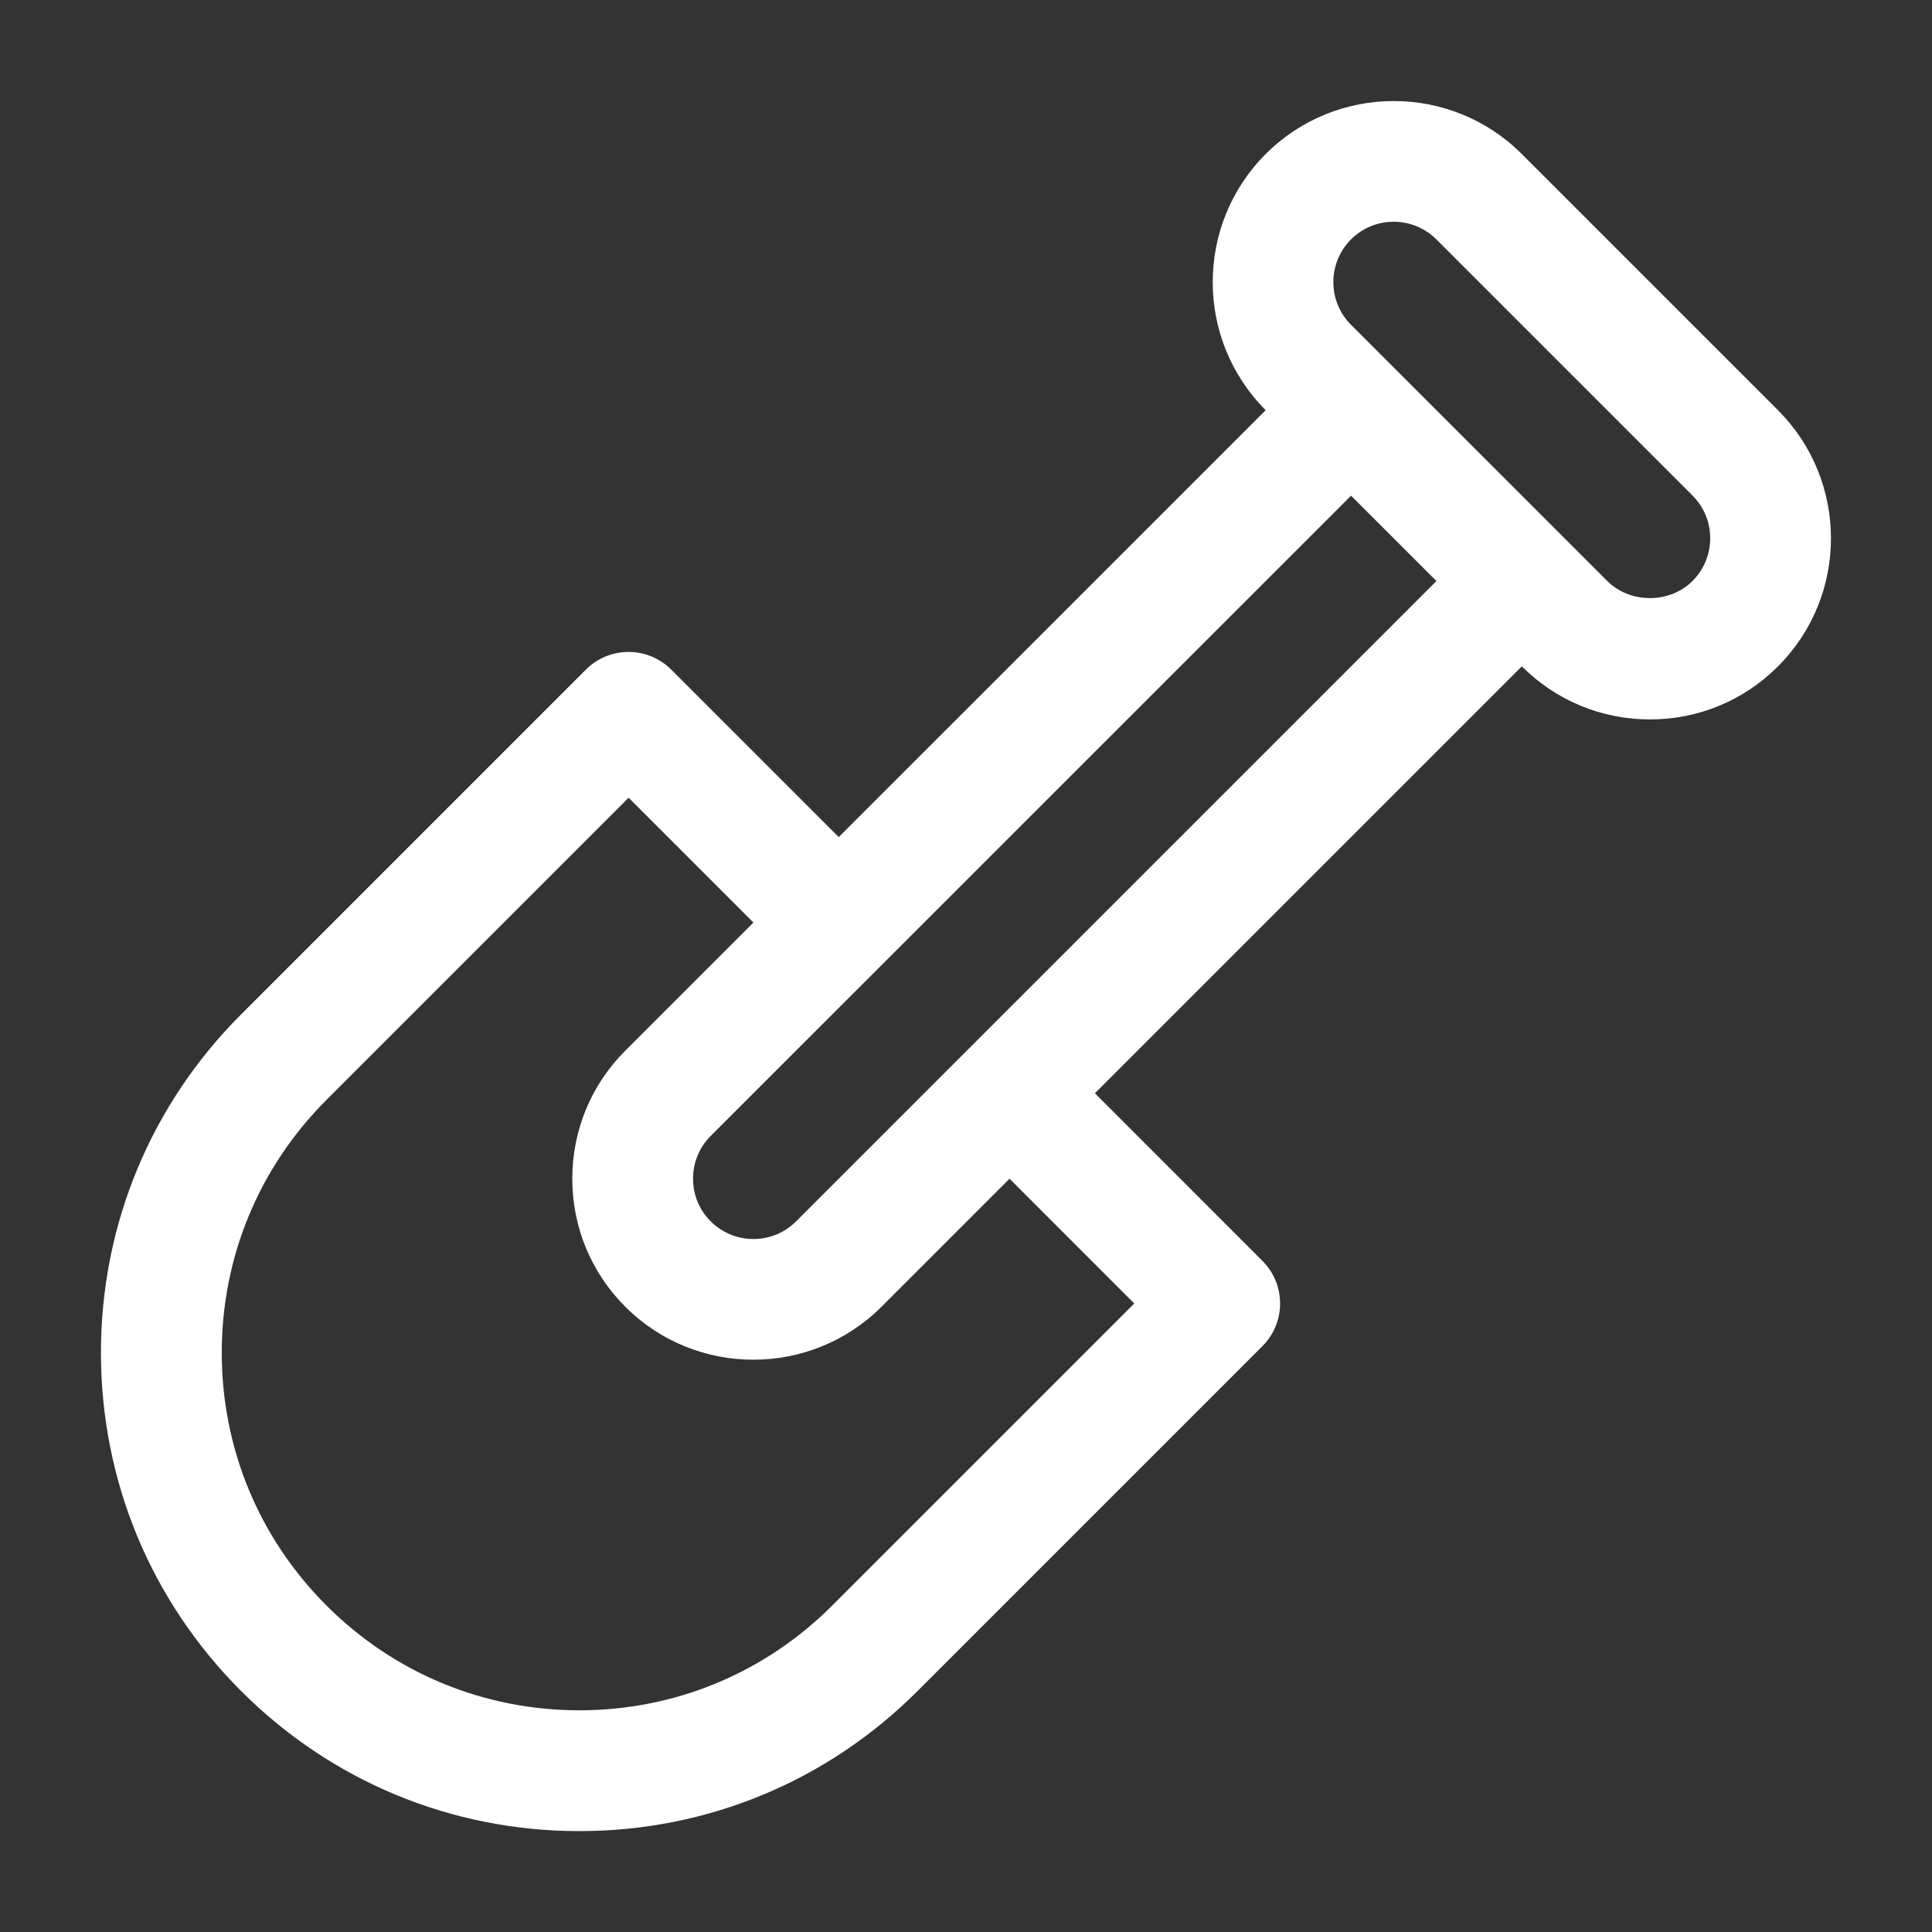 <svg id="Layer_2" data-name="Layer 2" viewBox="0 0 32 32" sodipodi:docname="showel.svg" inkscape:version="1.3.2 (091e20e, 2023-11-25, custom)" xmlns:inkscape="http://www.inkscape.org/namespaces/inkscape" xmlns:sodipodi="http://sodipodi.sourceforge.net/DTD/sodipodi-0.dtd" xmlns="http://www.w3.org/2000/svg" xmlns:svg="http://www.w3.org/2000/svg"><rect x="0" y="0" width="32" height="32" fill="#333333" stroke="none"/><sodipodi:namedview id="namedview1" pagecolor="#ffffff" bordercolor="#666666" borderopacity="1" inkscape:showpageshadow="2" inkscape:pageopacity="0" inkscape:pagecheckerboard="0" inkscape:deskcolor="#d1d1d1" inkscape:zoom="25.53125" inkscape:cx="15.980416" inkscape:cy="16" inkscape:window-width="1920" inkscape:window-height="1009" inkscape:window-x="1358" inkscape:window-y="-8" inkscape:window-maximized="1" inkscape:current-layer="Layer_2"/><defs id="defs1"><style id="style1">.cls-1{stroke-width:0}</style></defs><path class="cls-1" d="M29.449 6.794l-4.243-4.243c-1.17-1.17-3.072-1.17-4.242.0s-1.17 3.073.0 4.243l-7.072 7.071-2.774-2.774c-.188-.188-.442-.293-.707-.293s-.52.105-.707.293l-5.711 5.711c-1.497 1.497-2.321 3.486-2.321 5.603s.824 4.106 2.321 5.603c1.496 1.497 3.486 2.321 5.603 2.321s4.106-.824 5.602-2.321l5.711-5.711c.391-.391.391-1.023.0-1.414l-2.774-2.775 7.071-7.071c.567.566 1.32.879 2.122.879s1.555-.312 2.121-.879c1.17-1.17 1.17-3.072.0-4.242zM18.788 21.589l-5.004 5.004c-1.119 1.119-2.606 1.735-4.188 1.735s-3.07-.616-4.188-1.735c-1.119-1.118-1.735-2.605-1.735-4.188s.616-3.069 1.735-4.188l5.004-5.004 2.067 2.067-2.122 2.122c-.566.566-.878 1.32-.878 2.121s.312 1.555.878 2.121c.585.585 1.353.877 2.121.877s1.537-.292 2.122-.877l2.121-2.121 2.067 2.068zm-5.602-1.36c-.389.391-1.024.391-1.415.0-.189-.188-.292-.439-.292-.707s.104-.519.292-.707l2.828-2.827s0 0 .001.0.0.0.0-.001l7.778-7.777 1.414 1.414L13.186 20.23zM28.034 9.622c-.377.379-1.036.379-1.414.0L22.377 5.38c-.39-.391-.39-1.024.0-1.415.39-.39 1.024-.389 1.414.0l4.243 4.243c.39.39.39 1.024.0 1.414z" id="path1" style="fill:#fff"/></svg>